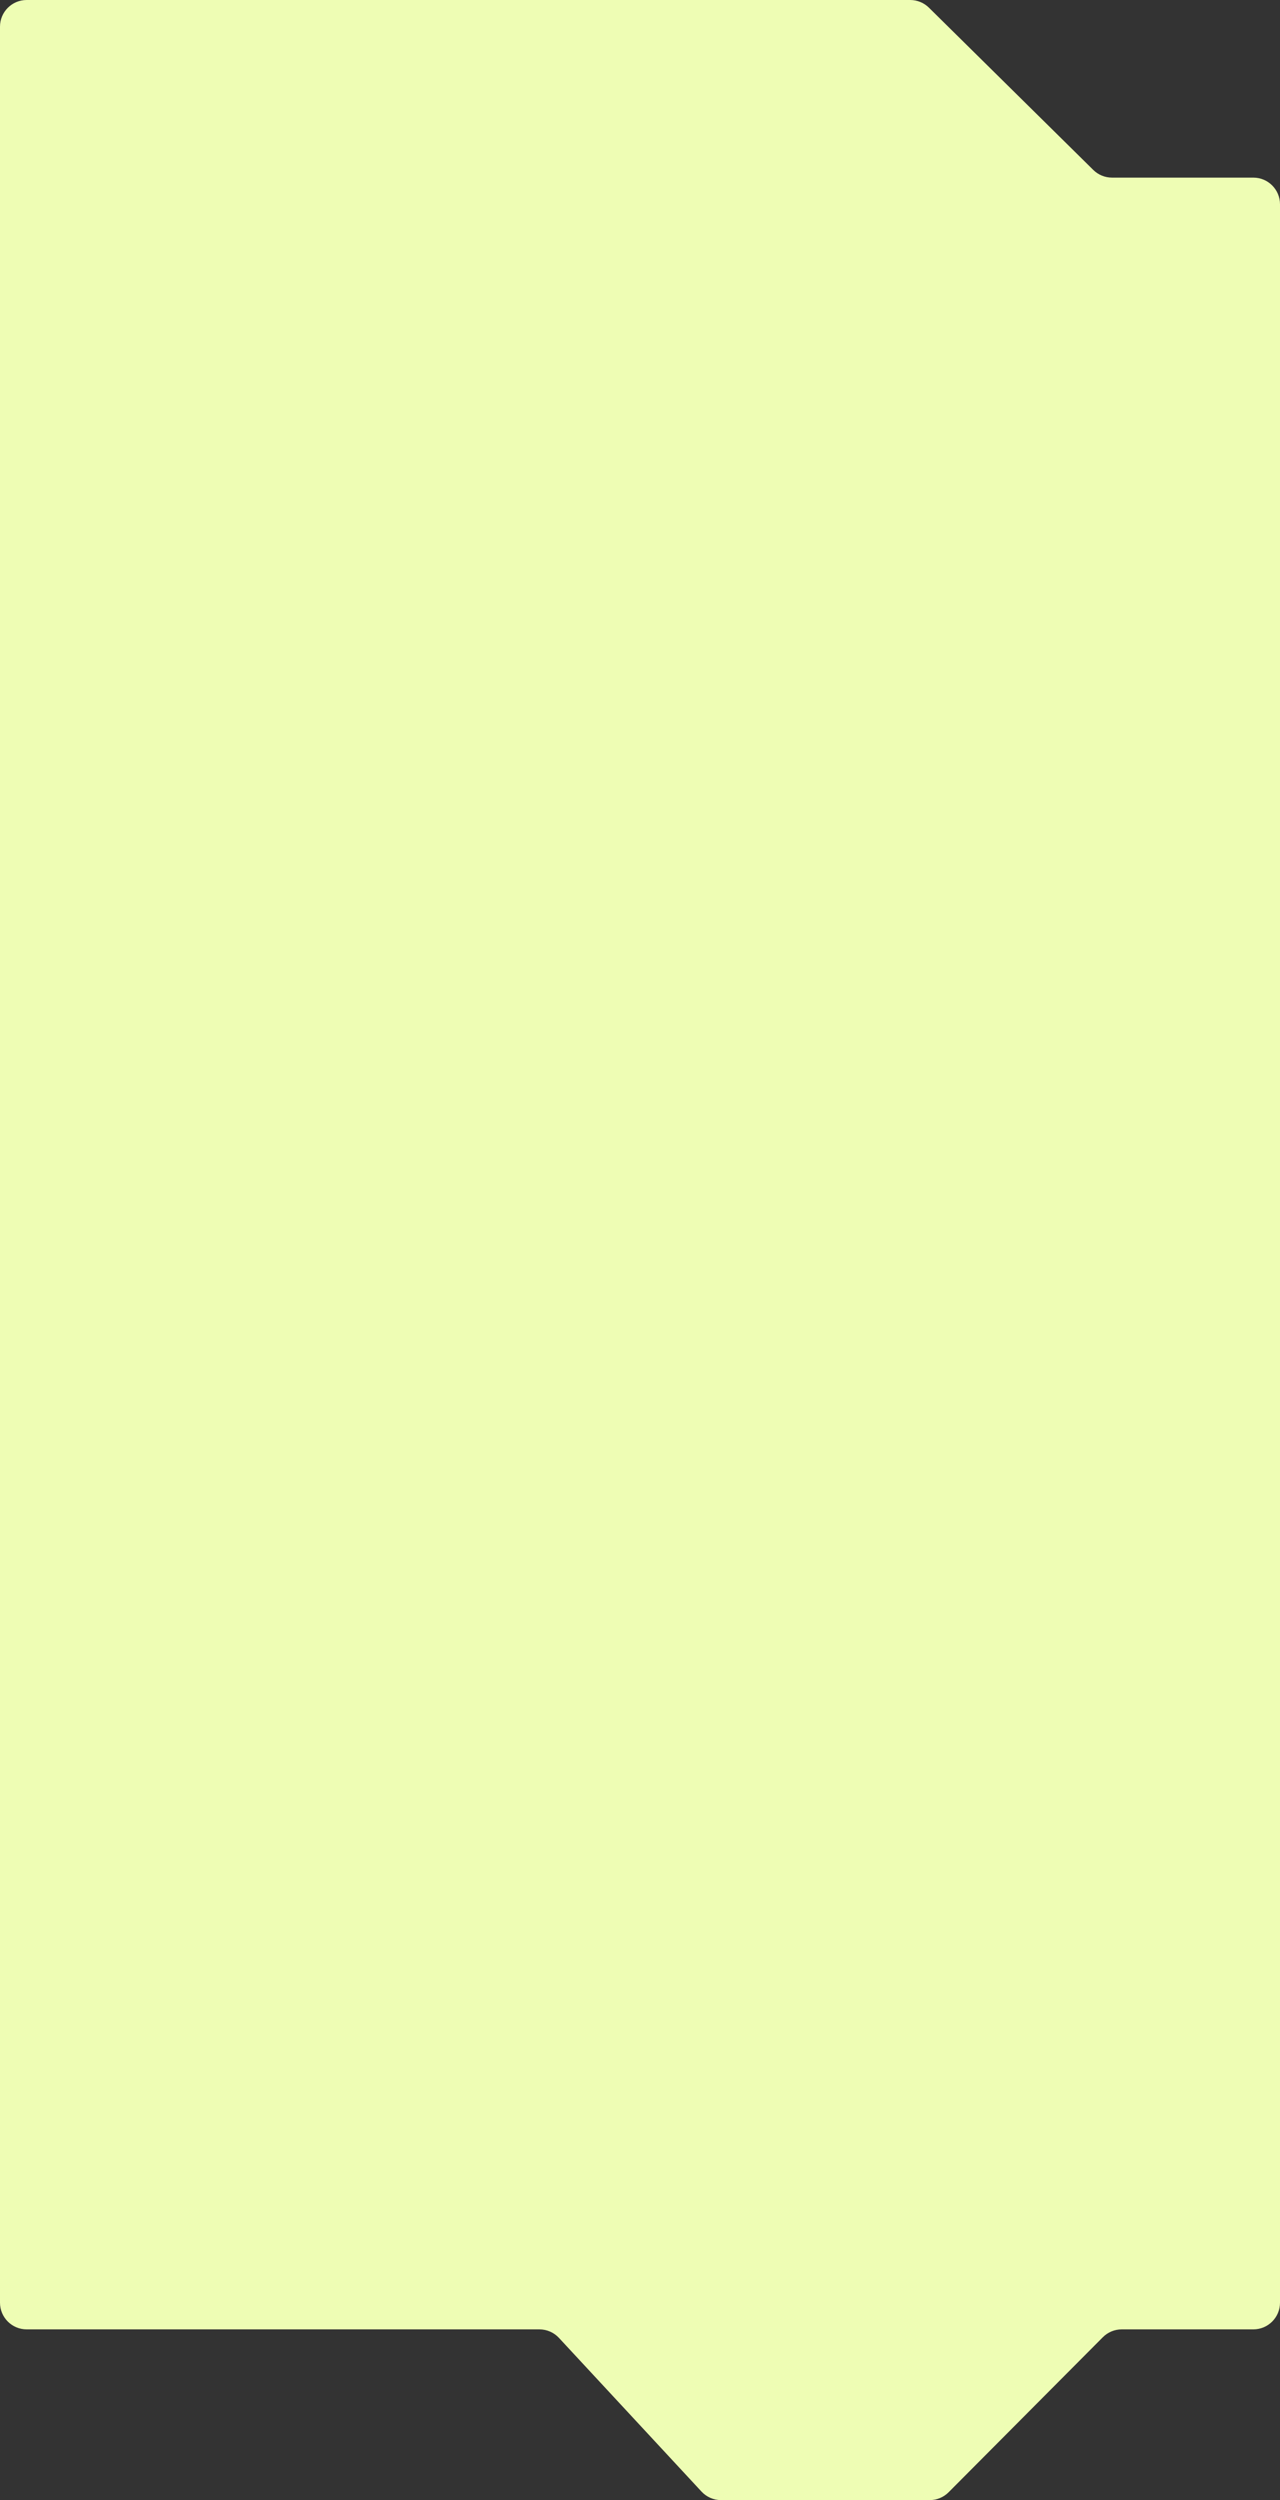 <?xml version="1.0" encoding="UTF-8"?> <svg xmlns="http://www.w3.org/2000/svg" width="480" height="937" viewBox="0 0 480 937" fill="none"><rect x="0" y="0" width="480" height="937" fill="#333333" stroke="none"/> <path fill-rule="evenodd" clip-rule="evenodd" d="M480 76.57C480 71.047 475.523 66.57 470 66.57H417.003C414.374 66.57 411.851 65.534 409.979 63.688L348.354 2.882C346.483 1.035 343.959 0 341.33 0H10C4.477 0 0 4.477 0 10V863.012C0 868.535 4.477 873.012 10 873.012H202.284C205.065 873.012 207.721 874.171 209.614 876.21L263.063 933.802C264.956 935.841 267.611 937 270.393 937H348.644C351.304 937 353.855 935.94 355.732 934.055L413.561 875.958C415.437 874.072 417.988 873.012 420.648 873.012H470C475.523 873.012 480 868.535 480 863.012L480 76.57Z" fill="#EEFDB4"></path> </svg> 